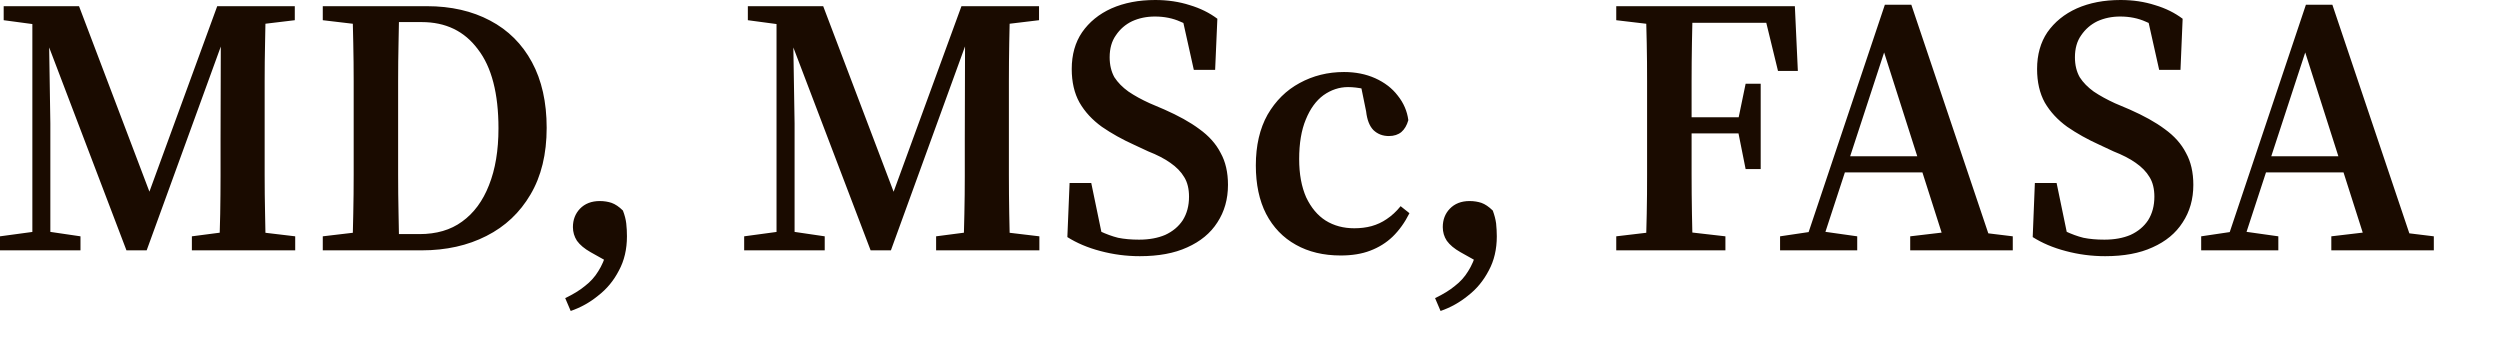 <?xml version="1.0" encoding="utf-8"?>
<svg xmlns="http://www.w3.org/2000/svg" fill="none" height="100%" overflow="visible" preserveAspectRatio="none" style="display: block;" viewBox="0 0 36 5" width="100%">
<path d="M0 3.605V3.403L0.54 3.33H0.662L1.159 3.403V3.605H0ZM0.053 0.291V0.089H0.704V0.371H0.651L0.053 0.291ZM0.466 3.605V0.111H0.699L0.725 1.778V3.605H0.466ZM1.821 3.605L0.577 0.339H0.529V0.089H1.138L2.229 2.964H2.075L2.112 2.868L3.128 0.089H3.361V0.313H3.314L3.256 0.46L2.112 3.605H1.821ZM2.763 3.605V3.403L3.377 3.323H3.578L4.251 3.403V3.605H2.763ZM3.155 3.605C3.162 3.436 3.167 3.261 3.171 3.08C3.174 2.897 3.176 2.713 3.176 2.529C3.176 2.346 3.176 2.169 3.176 1.995L3.181 0.089H3.827C3.824 0.255 3.82 0.43 3.817 0.614C3.813 0.797 3.811 0.983 3.811 1.17C3.811 1.356 3.811 1.543 3.811 1.73V1.959C3.811 2.142 3.811 2.329 3.811 2.519C3.811 2.706 3.813 2.892 3.817 3.075C3.82 3.259 3.824 3.436 3.827 3.605H3.155ZM3.451 0.371V0.089H4.245V0.291L3.578 0.371H3.451ZM4.648 3.605V3.403L5.326 3.323H5.41V3.605H4.648ZM5.072 3.605C5.079 3.436 5.084 3.261 5.087 3.08C5.091 2.897 5.093 2.708 5.093 2.514C5.093 2.316 5.093 2.121 5.093 1.927V1.73C5.093 1.547 5.093 1.361 5.093 1.175C5.093 0.988 5.091 0.802 5.087 0.619C5.084 0.435 5.079 0.26 5.072 0.089H5.749C5.746 0.255 5.742 0.43 5.739 0.614C5.735 0.797 5.733 0.983 5.733 1.17C5.733 1.356 5.733 1.543 5.733 1.73V1.927C5.733 2.121 5.733 2.314 5.733 2.509C5.733 2.7 5.735 2.888 5.739 3.075C5.742 3.259 5.746 3.436 5.749 3.605H5.072ZM5.432 3.605V3.371H6.04C6.284 3.371 6.489 3.312 6.654 3.191C6.824 3.069 6.953 2.893 7.041 2.668C7.133 2.438 7.178 2.165 7.178 1.848C7.178 1.347 7.08 0.966 6.882 0.71C6.688 0.448 6.418 0.318 6.072 0.318H5.432V0.089H6.146C6.496 0.089 6.799 0.159 7.057 0.296C7.318 0.433 7.519 0.634 7.66 0.895C7.801 1.155 7.872 1.471 7.872 1.841C7.872 2.22 7.794 2.539 7.639 2.801C7.487 3.06 7.276 3.261 7.004 3.398C6.736 3.535 6.425 3.605 6.072 3.605H5.432ZM4.648 0.291V0.089H5.41V0.371H5.326L4.648 0.291ZM8.218 4.478L8.139 4.293C8.255 4.237 8.351 4.179 8.425 4.117C8.502 4.058 8.566 3.987 8.615 3.906C8.665 3.828 8.705 3.735 8.737 3.626L8.806 3.8L8.504 3.631C8.416 3.581 8.351 3.527 8.308 3.467C8.27 3.408 8.25 3.342 8.25 3.27C8.25 3.165 8.284 3.077 8.351 3.006C8.421 2.933 8.517 2.895 8.637 2.895C8.7 2.895 8.757 2.905 8.806 2.921C8.859 2.94 8.914 2.976 8.97 3.032C8.995 3.097 9.011 3.158 9.018 3.217C9.025 3.279 9.028 3.34 9.028 3.403C9.028 3.59 8.989 3.755 8.912 3.896C8.838 4.04 8.739 4.16 8.615 4.256C8.496 4.354 8.363 4.428 8.218 4.478ZM10.716 3.605V3.403L11.256 3.33H11.378L11.876 3.403V3.605H10.716ZM10.769 0.291V0.089H11.42V0.371H11.367L10.769 0.291ZM11.182 3.605V0.111H11.415L11.442 1.778V3.605H11.182ZM12.537 3.605L11.293 0.339H11.246V0.089H11.854L12.945 2.964H12.791L12.829 2.868L13.845 0.089H14.078V0.313H14.03L13.972 0.46L12.829 3.605H12.537ZM13.48 3.605V3.403L14.094 3.323H14.295L14.967 3.403V3.605H13.48ZM13.871 3.605C13.878 3.436 13.884 3.261 13.887 3.08C13.891 2.897 13.893 2.713 13.893 2.529C13.893 2.346 13.893 2.169 13.893 1.995L13.898 0.089H14.544C14.54 0.255 14.537 0.43 14.533 0.614C14.53 0.797 14.528 0.983 14.528 1.17C14.528 1.356 14.528 1.543 14.528 1.73V1.959C14.528 2.142 14.528 2.329 14.528 2.519C14.528 2.706 14.53 2.892 14.533 3.075C14.537 3.259 14.54 3.436 14.544 3.605H13.871ZM14.168 0.371V0.089H14.962V0.291L14.295 0.371H14.168ZM16.413 3.689C16.218 3.689 16.03 3.664 15.846 3.615C15.663 3.567 15.504 3.499 15.37 3.414L15.402 2.635H15.714L15.894 3.504L15.555 3.361V3.16C15.661 3.227 15.756 3.284 15.841 3.33C15.929 3.371 16.016 3.403 16.1 3.424C16.189 3.442 16.289 3.451 16.402 3.451C16.547 3.451 16.672 3.428 16.778 3.383C16.887 3.333 16.972 3.262 17.032 3.171C17.092 3.075 17.122 2.963 17.122 2.832C17.122 2.72 17.099 2.625 17.053 2.551C17.007 2.473 16.94 2.405 16.852 2.344C16.767 2.284 16.662 2.23 16.535 2.18L16.333 2.086C16.16 2.008 16.005 1.921 15.867 1.826C15.73 1.727 15.622 1.611 15.545 1.477C15.47 1.343 15.433 1.181 15.433 0.994C15.433 0.787 15.483 0.61 15.582 0.465C15.684 0.318 15.825 0.202 16.005 0.121C16.189 0.04 16.398 0 16.635 0C16.815 0 16.981 0.025 17.133 0.074C17.284 0.119 17.417 0.185 17.53 0.27L17.498 1.006H17.191L17.006 0.174L17.355 0.323L17.36 0.551C17.23 0.437 17.11 0.357 17 0.313C16.891 0.263 16.767 0.238 16.63 0.238C16.51 0.238 16.4 0.261 16.302 0.306C16.206 0.352 16.128 0.42 16.069 0.508C16.009 0.592 15.979 0.698 15.979 0.825C15.979 0.935 16.002 1.031 16.047 1.112C16.097 1.189 16.164 1.257 16.249 1.318C16.337 1.378 16.439 1.434 16.556 1.487L16.767 1.577C16.968 1.666 17.136 1.758 17.27 1.858C17.408 1.957 17.51 2.071 17.577 2.202C17.648 2.329 17.683 2.483 17.683 2.662C17.683 2.867 17.632 3.047 17.53 3.203C17.431 3.358 17.286 3.477 17.096 3.562C16.909 3.648 16.681 3.689 16.413 3.689ZM19.306 3.679C19.059 3.679 18.844 3.628 18.661 3.525C18.477 3.423 18.334 3.275 18.232 3.08C18.133 2.887 18.084 2.653 18.084 2.382C18.084 2.096 18.14 1.853 18.253 1.651C18.369 1.451 18.523 1.299 18.714 1.196C18.908 1.09 19.121 1.037 19.354 1.037C19.52 1.037 19.67 1.067 19.804 1.127C19.938 1.188 20.046 1.27 20.127 1.376C20.212 1.482 20.263 1.6 20.28 1.73C20.259 1.805 20.226 1.861 20.18 1.901C20.134 1.939 20.074 1.959 20 1.959C19.912 1.959 19.838 1.931 19.778 1.874C19.721 1.816 19.686 1.727 19.672 1.603L19.587 1.186L19.873 1.376C19.795 1.33 19.718 1.299 19.64 1.28C19.562 1.264 19.486 1.254 19.412 1.254C19.285 1.254 19.167 1.294 19.058 1.371C18.952 1.449 18.867 1.565 18.804 1.72C18.74 1.873 18.708 2.063 18.708 2.291C18.708 2.508 18.742 2.69 18.809 2.842C18.88 2.991 18.973 3.102 19.089 3.176C19.209 3.251 19.347 3.287 19.502 3.287C19.59 3.287 19.674 3.277 19.751 3.256C19.829 3.234 19.901 3.201 19.968 3.155C20.039 3.108 20.106 3.047 20.169 2.969L20.296 3.07C20.229 3.204 20.148 3.317 20.053 3.409C19.961 3.497 19.854 3.563 19.73 3.61C19.61 3.656 19.469 3.679 19.306 3.679ZM20.744 4.478L20.665 4.293C20.781 4.237 20.877 4.179 20.951 4.117C21.028 4.058 21.092 3.987 21.141 3.906C21.191 3.828 21.231 3.735 21.263 3.626L21.332 3.8L21.03 3.631C20.942 3.581 20.877 3.527 20.834 3.467C20.795 3.408 20.776 3.342 20.776 3.27C20.776 3.165 20.809 3.077 20.877 3.006C20.947 2.933 21.042 2.895 21.162 2.895C21.226 2.895 21.282 2.905 21.332 2.921C21.385 2.94 21.439 2.976 21.496 3.032C21.52 3.097 21.536 3.158 21.544 3.217C21.55 3.279 21.554 3.34 21.554 3.403C21.554 3.59 21.515 3.755 21.438 3.896C21.363 4.04 21.265 4.16 21.141 4.256C21.021 4.354 20.889 4.428 20.744 4.478ZM23.274 3.605V3.403L23.951 3.323H24.147L24.846 3.403V3.605H23.274ZM23.697 3.605C23.704 3.436 23.71 3.261 23.713 3.08C23.717 2.897 23.718 2.71 23.718 2.519C23.718 2.329 23.718 2.142 23.718 1.959V1.73C23.718 1.547 23.718 1.361 23.718 1.175C23.718 0.984 23.717 0.799 23.713 0.619C23.71 0.435 23.704 0.26 23.697 0.089H24.375C24.371 0.255 24.368 0.43 24.364 0.614C24.361 0.797 24.359 0.983 24.359 1.17C24.359 1.356 24.359 1.543 24.359 1.73V1.927C24.359 2.121 24.359 2.314 24.359 2.509C24.359 2.7 24.361 2.888 24.364 3.075C24.368 3.259 24.371 3.436 24.375 3.605H23.697ZM24.036 1.921V1.689H25.169V1.921H24.036ZM25.137 2.435L25.026 1.879V1.742L25.137 1.206H25.354V2.435H25.137ZM23.274 0.291V0.089H24.073V0.371H23.951L23.274 0.291ZM25.603 1.021L25.402 0.195L25.587 0.328H24.026V0.089H25.846L25.889 1.021H25.603ZM25.633 3.605V3.403L26.125 3.33H26.226L26.744 3.403V3.605H25.633ZM25.956 3.605L27.142 0.068H27.523L28.714 3.605H28.041L27.083 0.604H27.178L27.157 0.677L26.199 3.605H25.956ZM26.485 2.483V2.25H27.983V2.483H26.485ZM27.507 3.605V3.403L28.126 3.33H28.385L28.984 3.403V3.605H27.507ZM30.314 3.689C30.119 3.689 29.93 3.664 29.747 3.615C29.563 3.567 29.405 3.499 29.271 3.414L29.302 2.635H29.615L29.795 3.504L29.456 3.361V3.16C29.562 3.227 29.657 3.284 29.742 3.33C29.83 3.371 29.916 3.403 30.001 3.424C30.089 3.442 30.19 3.451 30.303 3.451C30.448 3.451 30.573 3.428 30.679 3.383C30.788 3.333 30.873 3.262 30.933 3.171C30.993 3.075 31.023 2.963 31.023 2.832C31.023 2.72 31 2.625 30.954 2.551C30.908 2.473 30.841 2.405 30.753 2.344C30.668 2.284 30.562 2.23 30.435 2.18L30.234 2.086C30.061 2.008 29.906 1.921 29.768 1.826C29.631 1.727 29.523 1.611 29.445 1.477C29.371 1.343 29.334 1.181 29.334 0.994C29.334 0.787 29.384 0.61 29.482 0.465C29.585 0.318 29.726 0.202 29.906 0.121C30.089 0.04 30.299 0 30.536 0C30.716 0 30.881 0.025 31.033 0.074C31.185 0.119 31.317 0.185 31.43 0.27L31.399 1.006H31.092L30.906 0.174L31.256 0.323L31.261 0.551C31.13 0.437 31.01 0.357 30.901 0.313C30.791 0.263 30.668 0.238 30.53 0.238C30.41 0.238 30.301 0.261 30.202 0.306C30.107 0.352 30.029 0.42 29.969 0.508C29.909 0.592 29.879 0.698 29.879 0.825C29.879 0.935 29.902 1.031 29.948 1.112C29.997 1.189 30.065 1.257 30.149 1.318C30.238 1.378 30.34 1.434 30.456 1.487L30.668 1.577C30.869 1.666 31.037 1.758 31.171 1.858C31.309 1.957 31.411 2.071 31.478 2.202C31.549 2.329 31.584 2.483 31.584 2.662C31.584 2.867 31.533 3.047 31.43 3.203C31.331 3.358 31.187 3.477 30.996 3.562C30.809 3.648 30.582 3.689 30.314 3.689ZM31.697 3.605V3.403L32.189 3.33H32.289L32.808 3.403V3.605H31.697ZM32.02 3.605L33.205 0.068H33.586L34.777 3.605H34.105L33.147 0.604H33.242L33.221 0.677L32.263 3.605H32.02ZM32.549 2.483V2.25H34.047V2.483H32.549ZM33.571 3.605V3.403L34.19 3.33H34.449L35.047 3.403V3.605H33.571Z" fill="#1A0B00" id="Vector"/>
</svg>